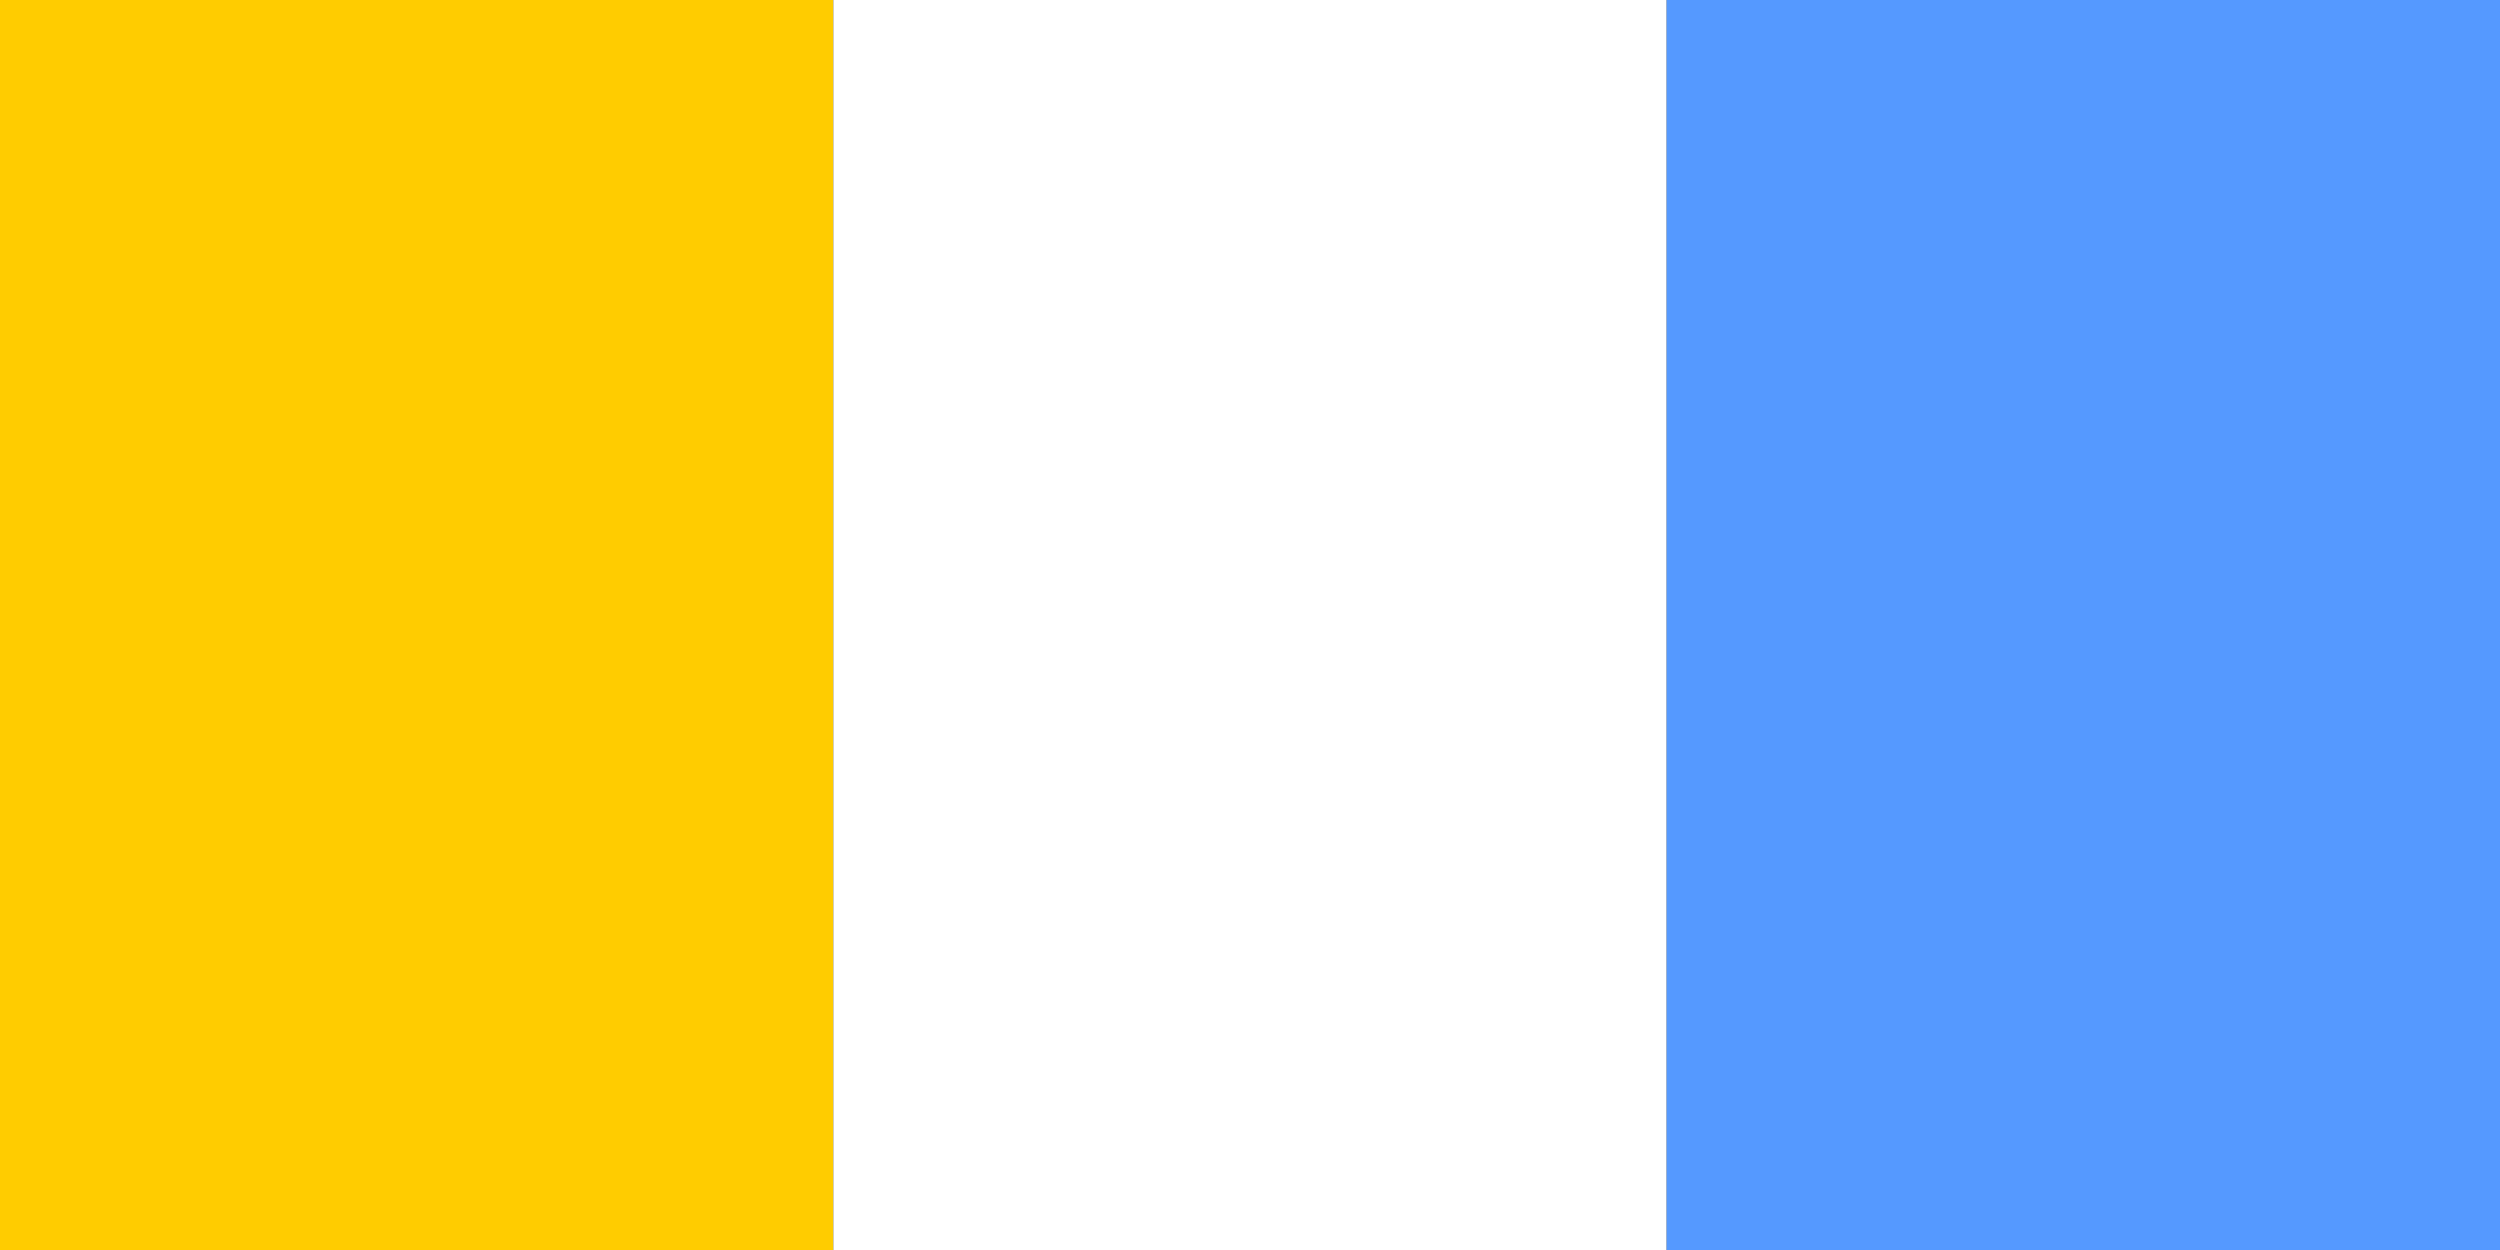 <?xml version="1.0" encoding="UTF-8" standalone="no"?>
<svg
   xmlns:dc="http://purl.org/dc/elements/1.1/"
   xmlns:cc="http://creativecommons.org/ns#"
   xmlns:rdf="http://www.w3.org/1999/02/22-rdf-syntax-ns#"
   xmlns:svg="http://www.w3.org/2000/svg"
   xmlns="http://www.w3.org/2000/svg"
   xmlns:sodipodi="http://sodipodi.sourceforge.net/DTD/sodipodi-0.dtd"
   xmlns:inkscape="http://www.inkscape.org/namespaces/inkscape"
   width="1200"
   height="600"
   version="1.1"
   id="svg1370"
   sodipodi:docname="Flag of Iolanthe.svg"
   inkscape:version="0.92.4 (5da689c313, 2019-01-14)">
  <rect width="100%" height="100%" fill="#333333" stroke="none"/>
  <defs
     id="defs1374" />
  <sodipodi:namedview
     pagecolor="#ffffff"
     bordercolor="#666666"
     borderopacity="1"
     objecttolerance="10"
     gridtolerance="10"
     guidetolerance="10"
     inkscape:pageopacity="0"
     inkscape:pageshadow="2"
     inkscape:window-width="1366"
     inkscape:window-height="745"
     id="namedview1372"
     showgrid="false"
     inkscape:zoom="0.35826744"
     inkscape:cx="653.04686"
     inkscape:cy="453.88051"
     inkscape:window-x="-8"
     inkscape:window-y="-8"
     inkscape:window-maximized="1"
     inkscape:current-layer="svg1370" />
  <g
     id="g1948">
    <rect
       style="fill:#ffcc00;fill-opacity:1"
       id="rect1364"
       height="600"
       width="400"
       x="0"
       y="0" />
    <rect
       style="fill:#ffffff"
       id="rect1366"
       height="600"
       width="400"
       x="400"
       y="0" />
    <rect
       style="fill:#5599ff;fill-opacity:1"
       id="rect1368"
       height="600"
       width="400"
       x="800"
       y="0" />
  </g>
</svg>
